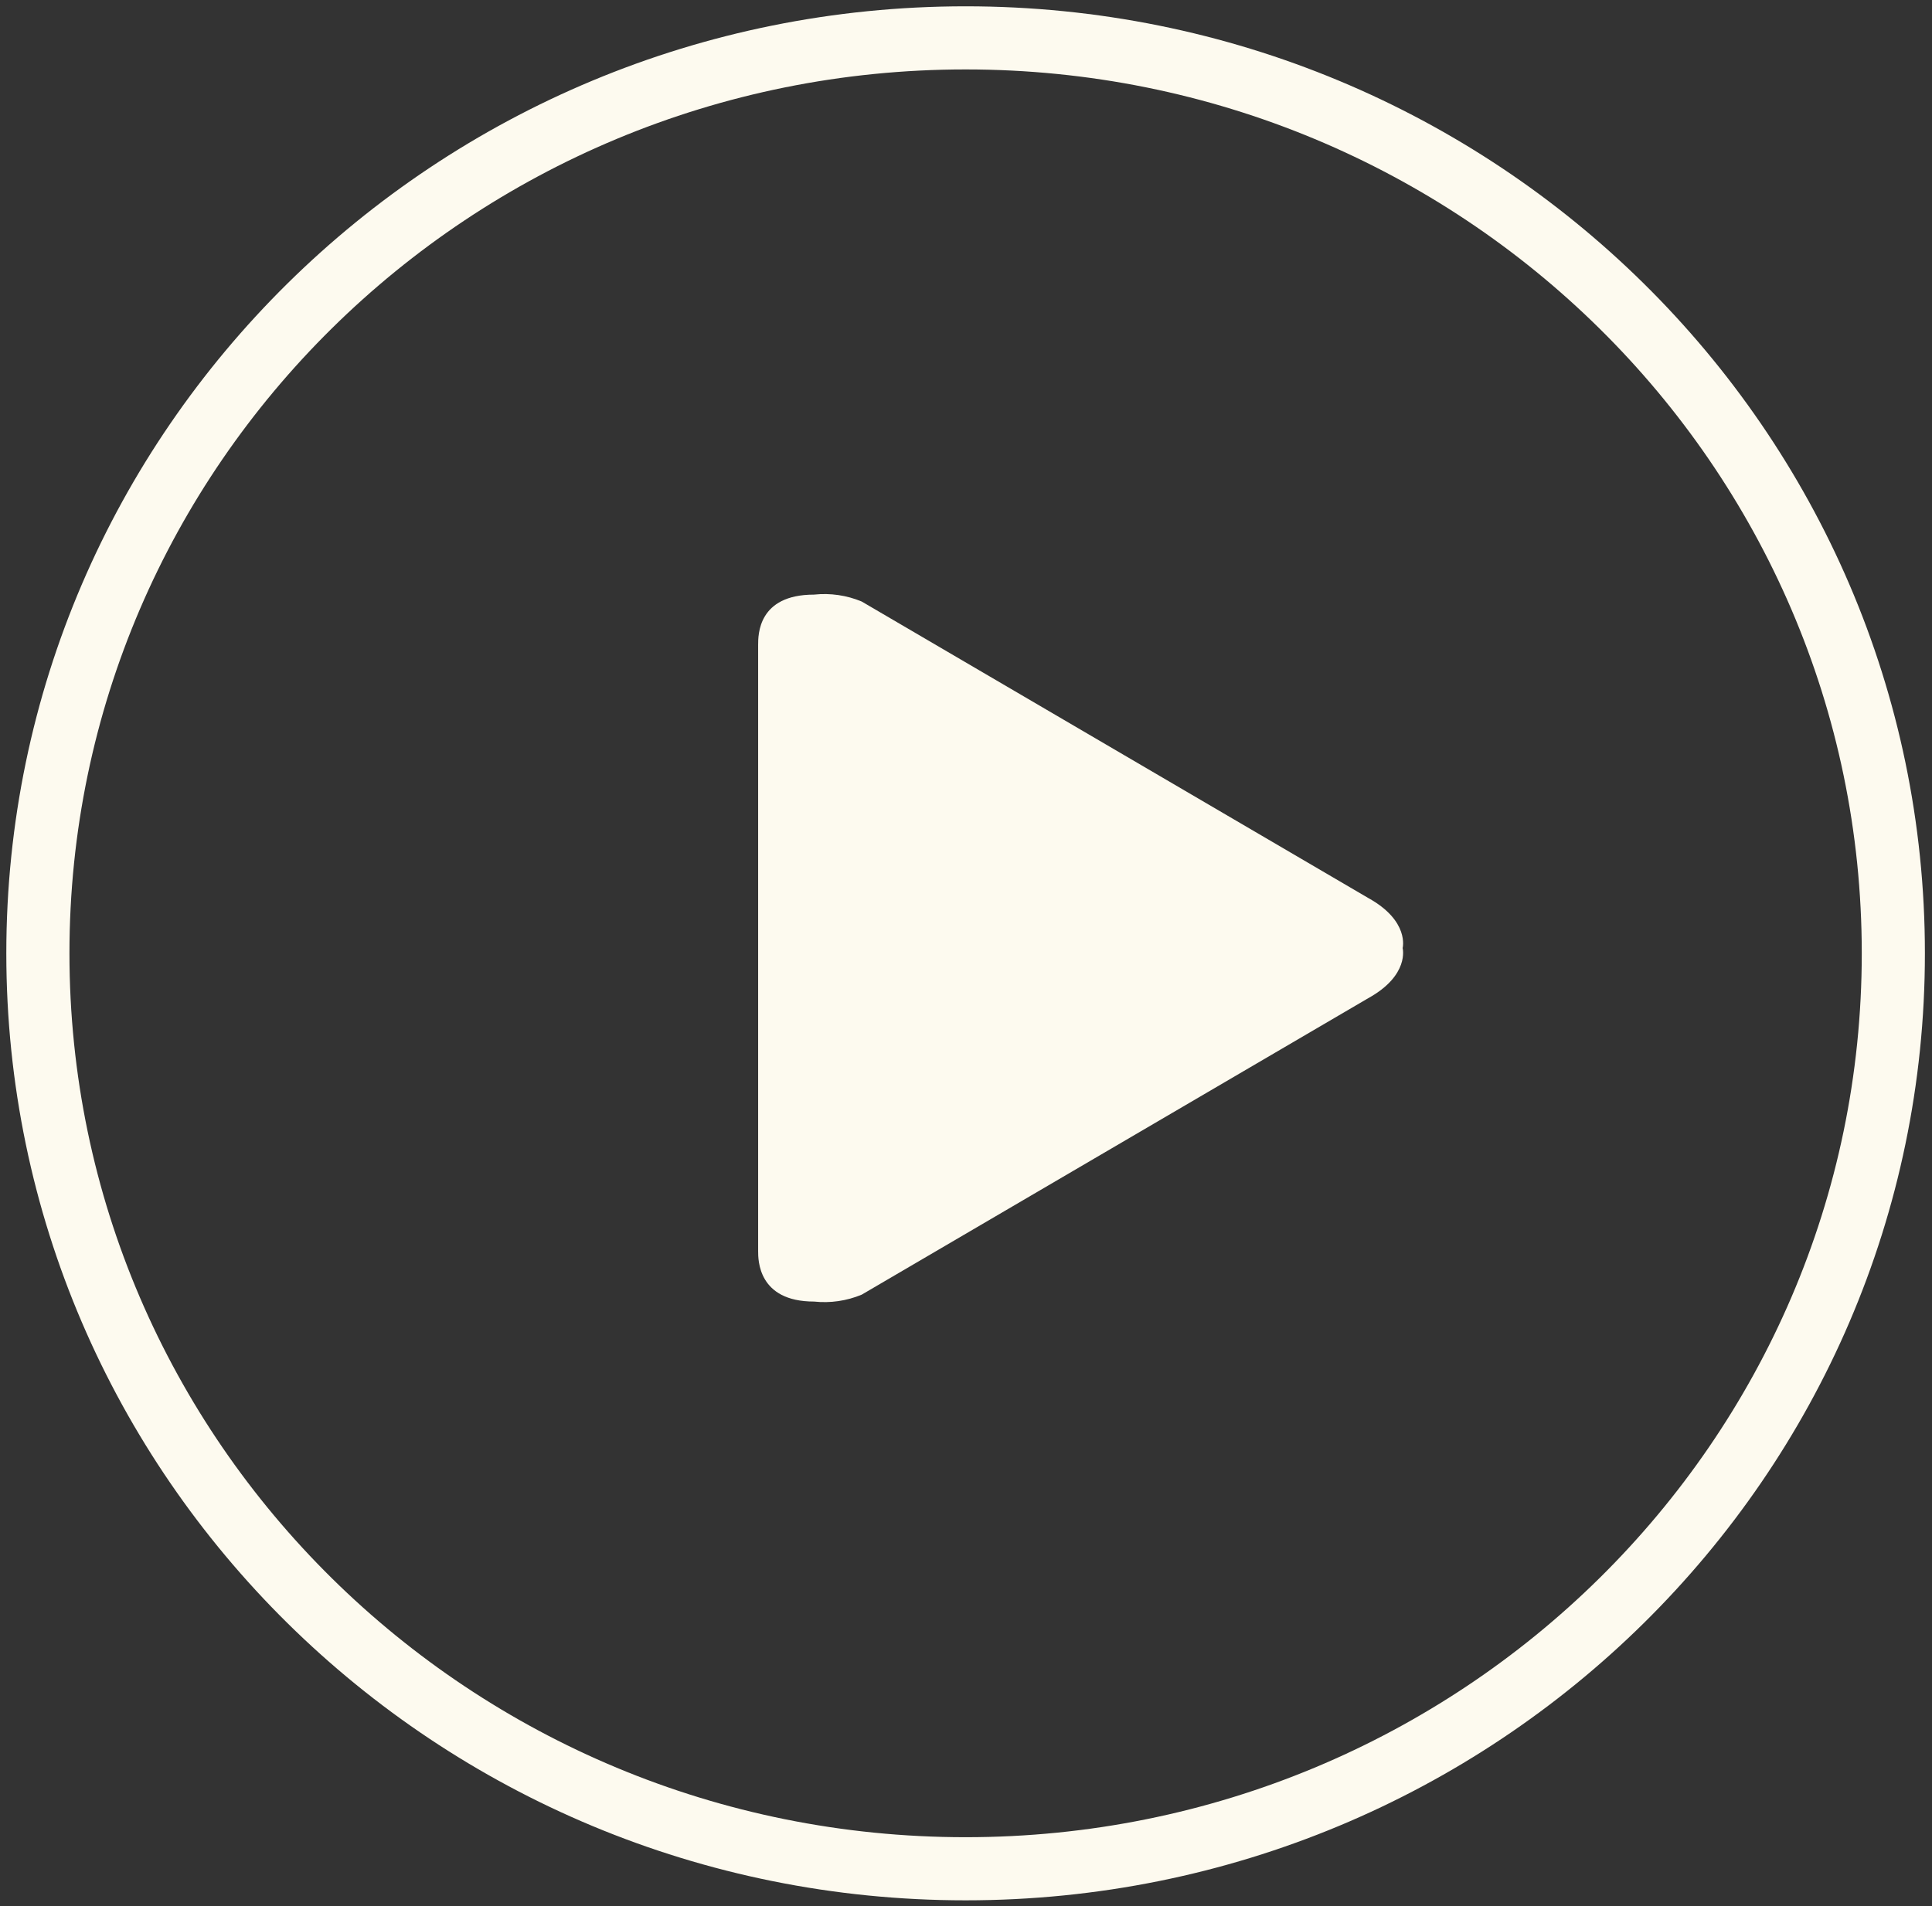 <svg width="153" height="151" viewBox="0 0 153 151" fill="none" xmlns="http://www.w3.org/2000/svg">
<rect x="0" y="0" width="153" height="151" fill="#333333" stroke="none"/>
<path d="M76.469 148.031C117.045 148.031 149.938 115.565 149.938 75.516C149.938 35.467 117.045 3 76.469 3C35.893 3 3 35.466 3 75.515C3 115.564 35.893 148.031 76.469 148.031Z" stroke="#FDFAEF" stroke-width="5"/>
<path d="M108.354 71.133L68.239 47.648C67.048 47.152 65.751 46.964 64.468 47.101C60.019 47.101 60.039 50.294 60.039 51.101V99.101C60.039 99.785 60.02 103.101 64.468 103.101C65.751 103.238 67.048 103.05 68.239 102.555L108.354 79.07C111.647 77.25 111.078 75.101 111.078 75.101C111.078 75.101 111.647 72.953 108.354 71.133Z" fill="#FDFAEF"/>
</svg>
